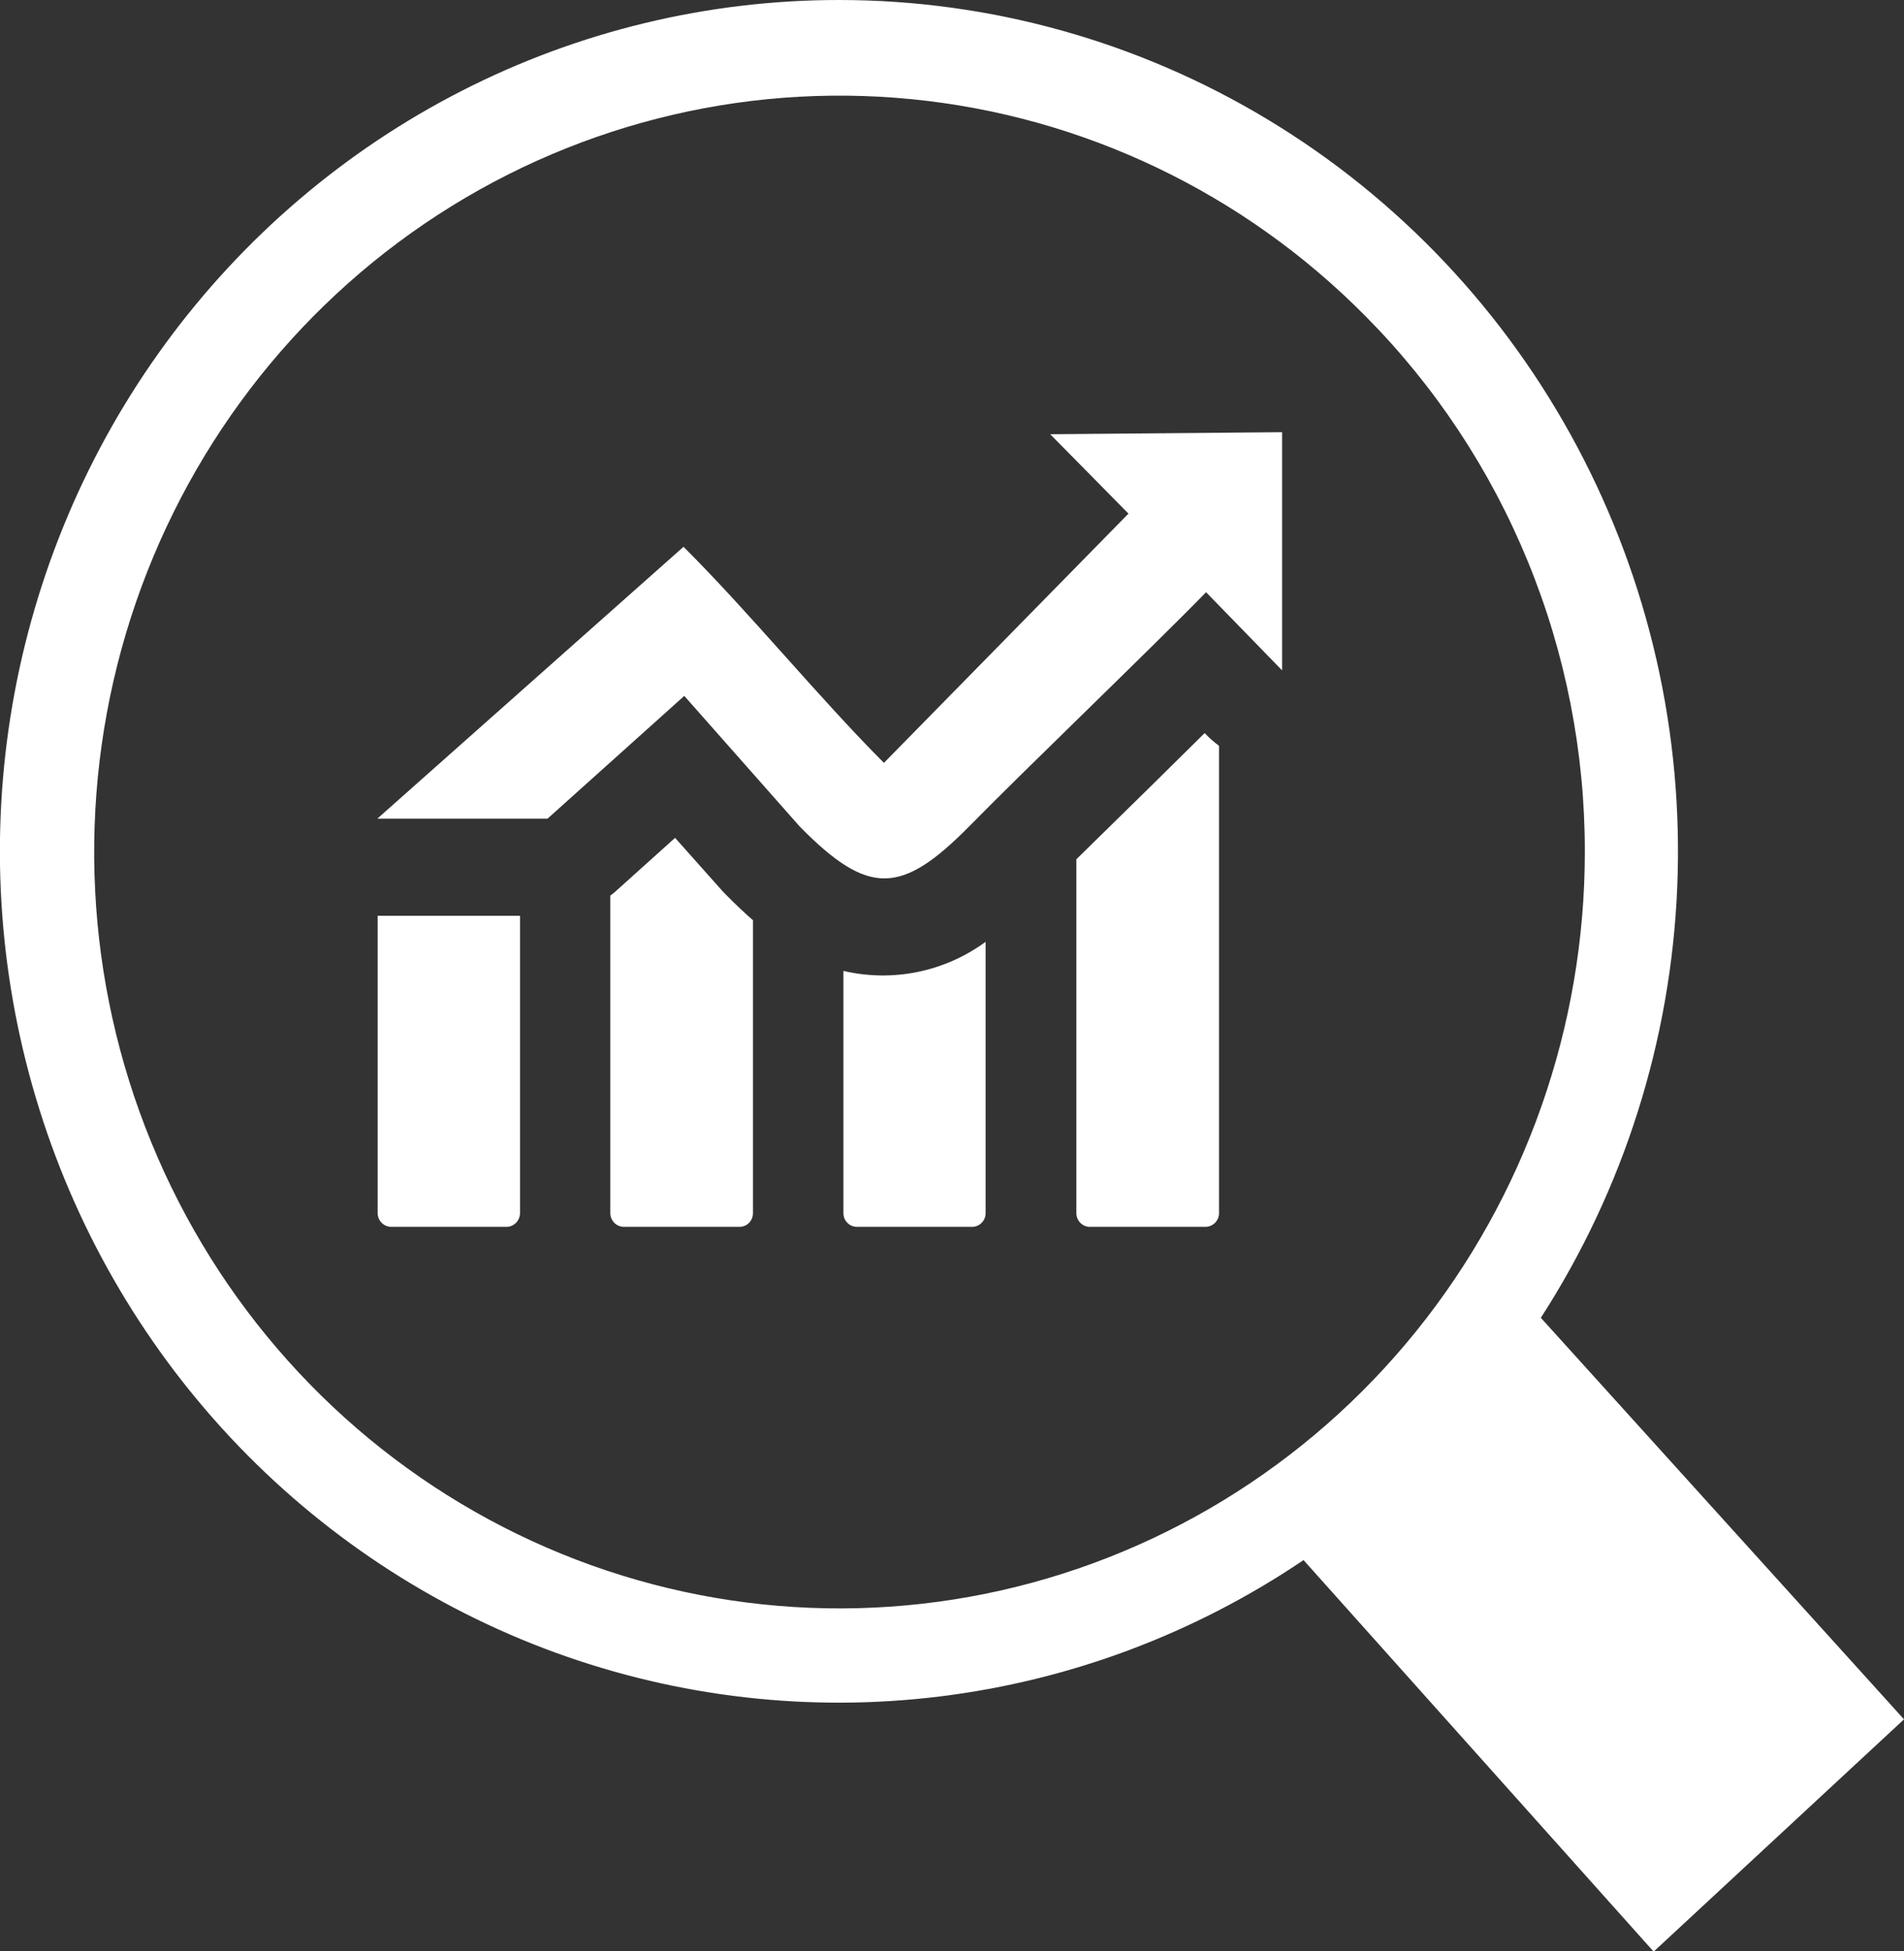 <svg width="41" height="42" viewBox="0 0 41 42" fill="none" xmlns="http://www.w3.org/2000/svg">
<rect x="0" y="0" width="41" height="42" fill="#333333" stroke="none"/>
<g clip-path="url(#clip0_39_2873)">
<path fill-rule="evenodd" clip-rule="evenodd" d="M11.198 19.715V26.117C11.197 26.194 11.166 26.269 11.112 26.324C11.058 26.378 10.985 26.41 10.908 26.411H8.422C8.345 26.41 8.272 26.378 8.218 26.324C8.164 26.269 8.133 26.194 8.132 26.117V19.715H11.198ZM18.064 7.72935e-07C21.322 -0.001 24.519 0.892 27.317 2.584C30.116 4.276 32.411 6.704 33.96 9.612C35.509 12.519 36.255 15.797 36.117 19.099C35.98 22.401 34.965 25.604 33.18 28.369L41 37.013L35.609 42.014L28.07 33.585C25.723 35.17 23.042 36.175 20.244 36.52C17.445 36.866 14.605 36.541 11.952 35.574C9.299 34.606 6.906 33.022 4.964 30.948C3.023 28.874 1.586 26.368 0.771 23.63C-0.045 20.892 -0.218 17.998 0.266 15.18C0.751 12.362 1.878 9.698 3.559 7.402C5.24 5.105 7.427 3.24 9.946 1.954C12.464 0.669 15.245 -0 18.064 7.72935e-07ZM29.41 6.812C26.782 4.152 23.325 2.499 19.629 2.135C15.934 1.771 12.228 2.718 9.144 4.814C6.059 6.911 3.787 10.028 2.713 13.634C1.64 17.24 1.832 21.112 3.257 24.59C4.681 28.069 7.251 30.939 10.527 32.711C13.803 34.483 17.584 35.048 21.225 34.309C24.865 33.57 28.141 31.574 30.494 28.66C32.846 25.746 34.13 22.094 34.127 18.327C34.128 16.187 33.712 14.068 32.902 12.092C32.093 10.115 30.906 8.321 29.41 6.812ZM8.126 17.623L14.719 11.771C16.171 13.221 17.592 14.974 19.034 16.423L24.3 11.057L22.615 9.348L27.608 9.304V14.431L25.971 12.749C24.802 13.949 22.043 16.594 20.887 17.773C19.412 19.27 18.707 19.298 17.228 17.801L14.735 14.981L11.791 17.623H8.126ZM26.25 16.064V26.117C26.25 26.194 26.219 26.269 26.165 26.324C26.11 26.378 26.037 26.41 25.961 26.411H23.464C23.388 26.41 23.315 26.378 23.262 26.323C23.208 26.268 23.178 26.194 23.178 26.117V18.498L24.771 16.936L25.941 15.781C26.032 15.879 26.132 15.969 26.24 16.047L26.25 16.064ZM21.224 20.275V26.117C21.224 26.194 21.194 26.268 21.14 26.323C21.087 26.378 21.014 26.41 20.938 26.411H18.448C18.372 26.41 18.299 26.378 18.245 26.323C18.192 26.268 18.162 26.194 18.162 26.117V20.901C18.686 21.024 19.231 21.032 19.759 20.924C20.288 20.816 20.787 20.595 21.224 20.275ZM16.214 19.8V26.117C16.214 26.195 16.184 26.269 16.13 26.325C16.075 26.38 16.002 26.411 15.925 26.411H13.432C13.355 26.41 13.282 26.378 13.228 26.324C13.174 26.269 13.143 26.194 13.142 26.117V19.281C13.194 19.243 13.243 19.202 13.29 19.158L14.537 18.037L15.547 19.171L15.625 19.253C15.827 19.459 16.026 19.646 16.221 19.817L16.214 19.8Z" fill="white"/>
</g>
<defs>
<clipPath id="clip0_39_2873">
<rect width="41" height="42" fill="white"/>
</clipPath>
</defs>
</svg>
